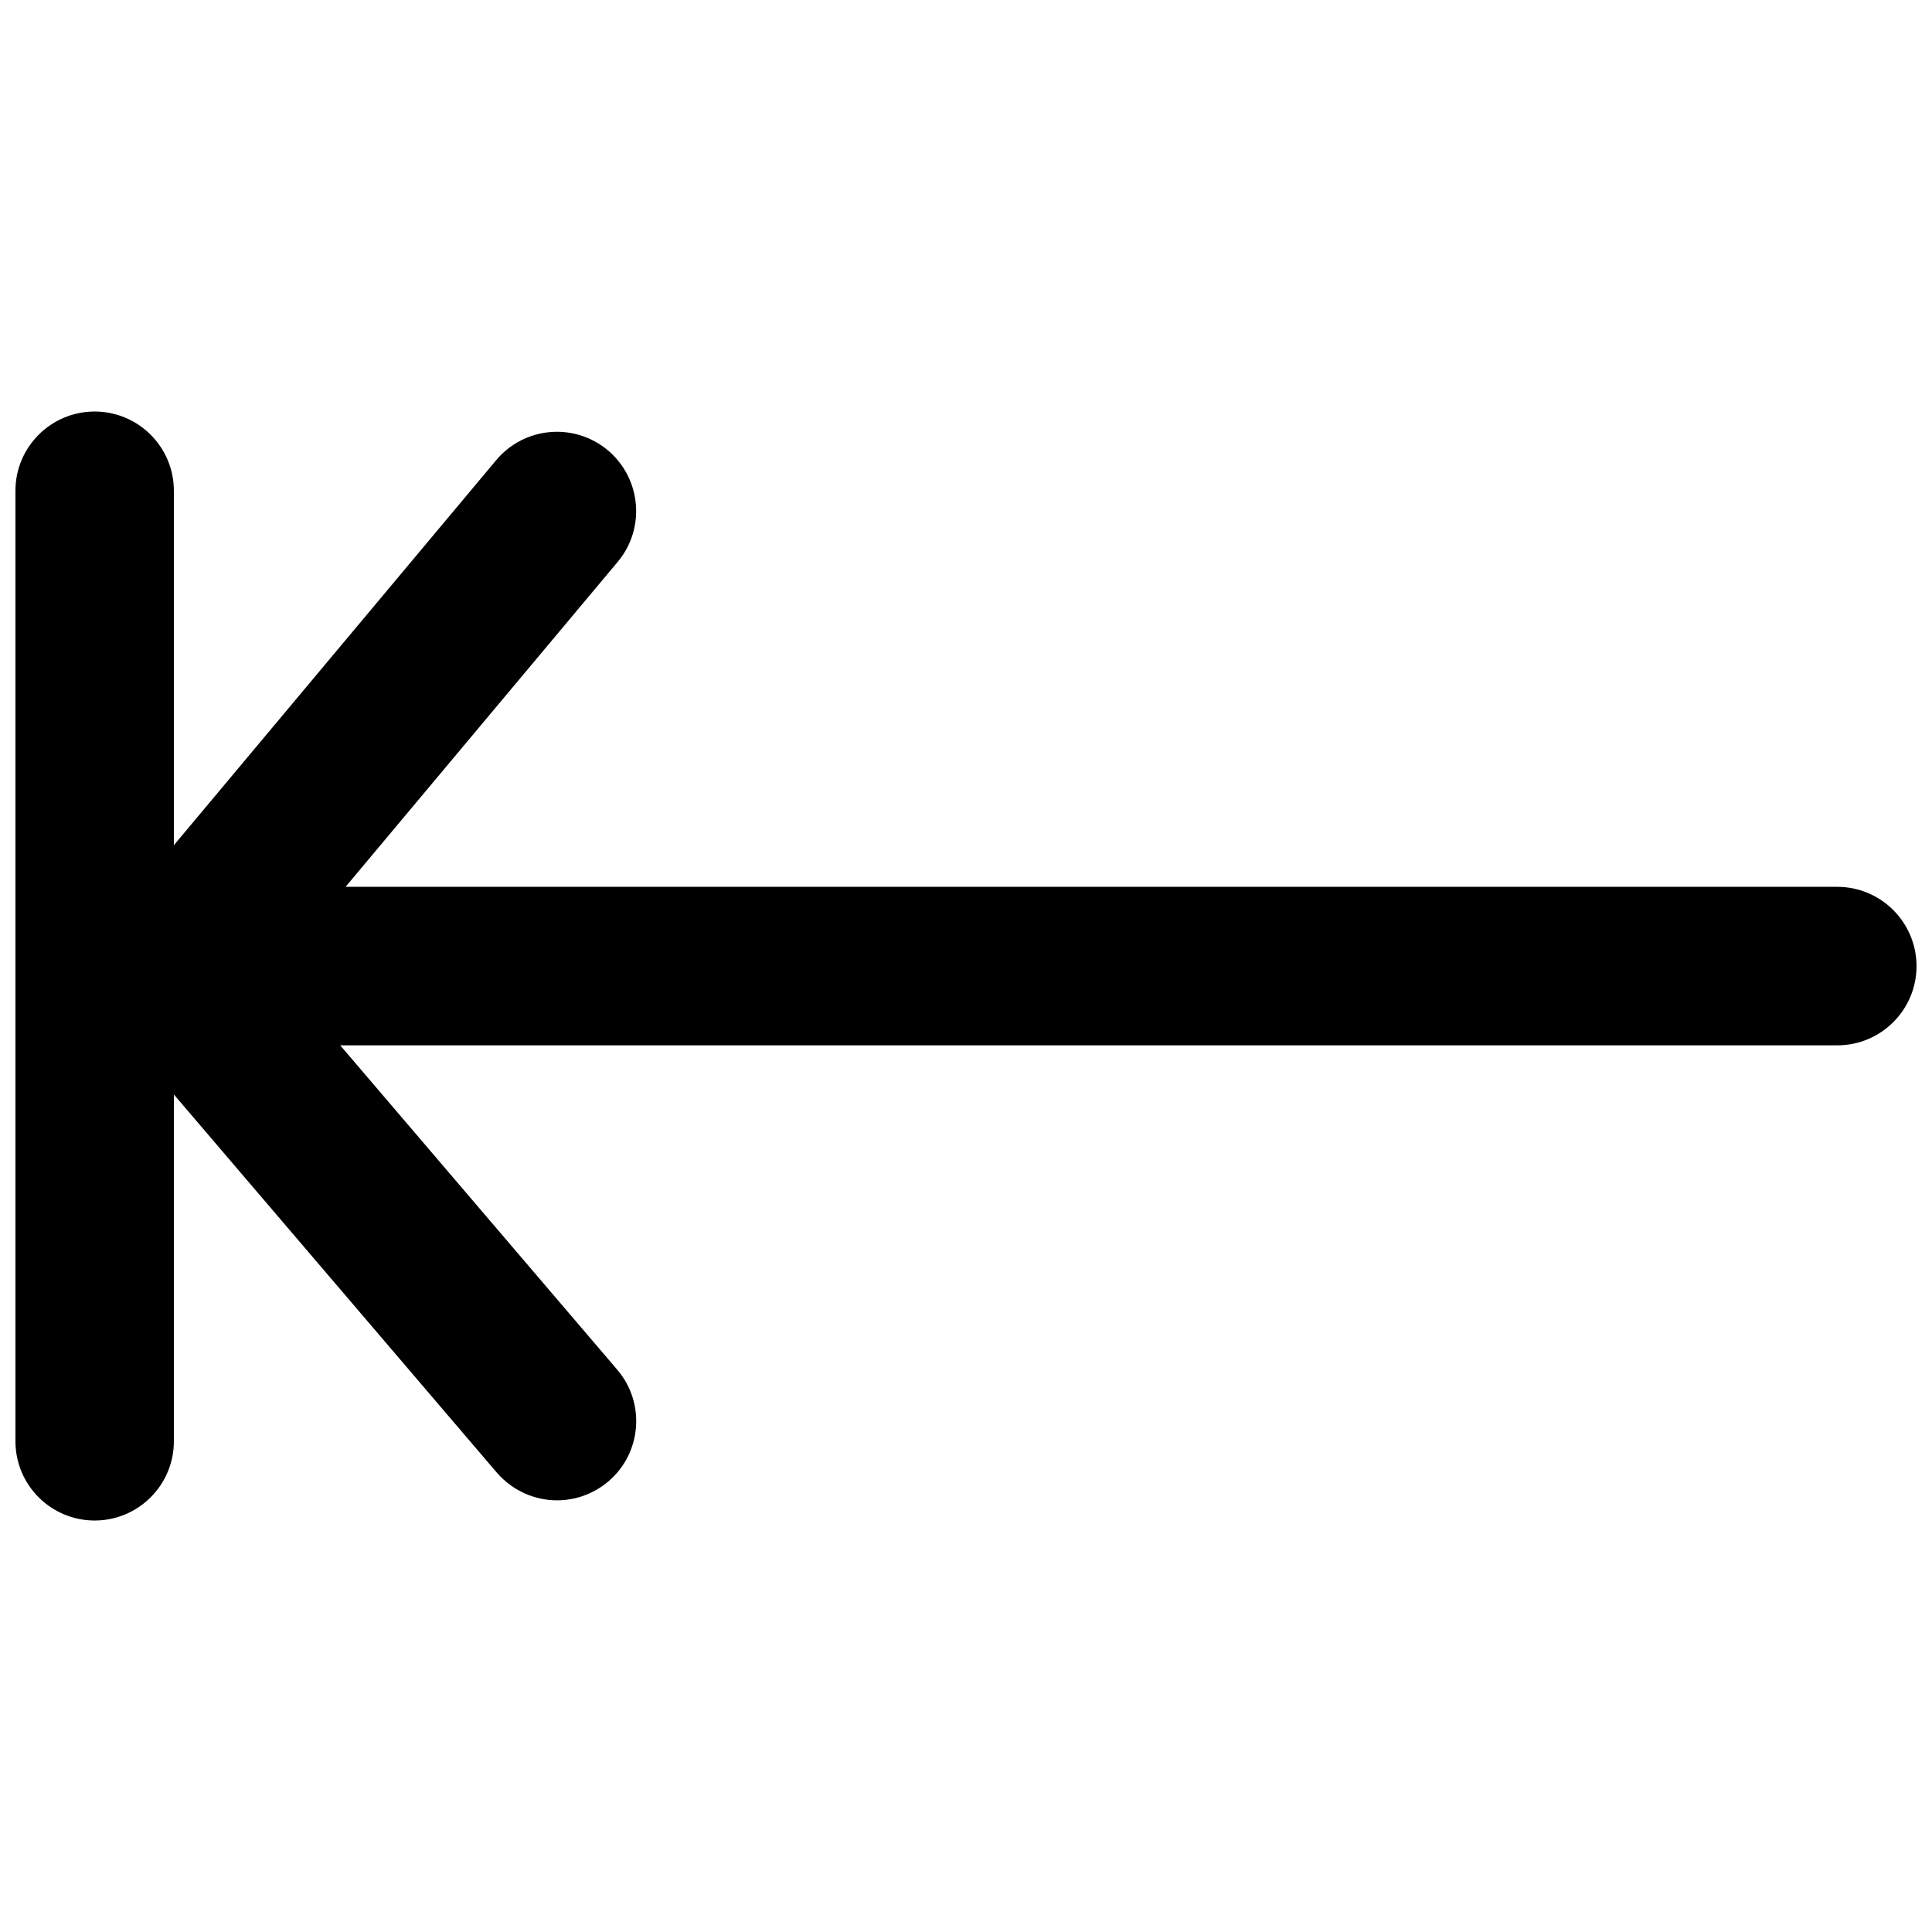 <?xml version="1.0" encoding="UTF-8"?>
<!-- Uploaded to: ICON Repo, www.iconrepo.com, Generator: ICON Repo Mixer Tools -->
<svg width="800px" height="800px" version="1.1" viewBox="144 144 512 512" xmlns="http://www.w3.org/2000/svg">
 <defs>
  <clipPath id="a">
   <path d="m148.09 253h503.81v294h-503.81z"/>
  </clipPath>
 </defs>
 <g clip-path="url(#a)">
  <path d="m630.89 379.01h-395.3l72.109-86.109c7.43-8.879 6.254-22.125-2.625-29.578-8.902-7.43-22.125-6.277-29.578 2.625l-85.418 102.04v-93.938c0-11.586-9.406-20.992-20.992-20.992-11.586 0-20.992 9.406-20.992 20.992v251.91c0 11.586 9.406 20.992 20.992 20.992 11.586 0 20.992-9.406 20.992-20.992v-91.906l85.562 100.18c4.156 4.828 10.055 7.367 15.977 7.367 4.809 0 9.676-1.66 13.625-5.023 8.816-7.516 9.867-20.777 2.332-29.598l-73.414-85.957h396.75c11.586 0 20.992-9.406 20.992-20.992-0.02-11.609-9.426-21.012-21.012-21.012z"/>
 </g>
</svg>